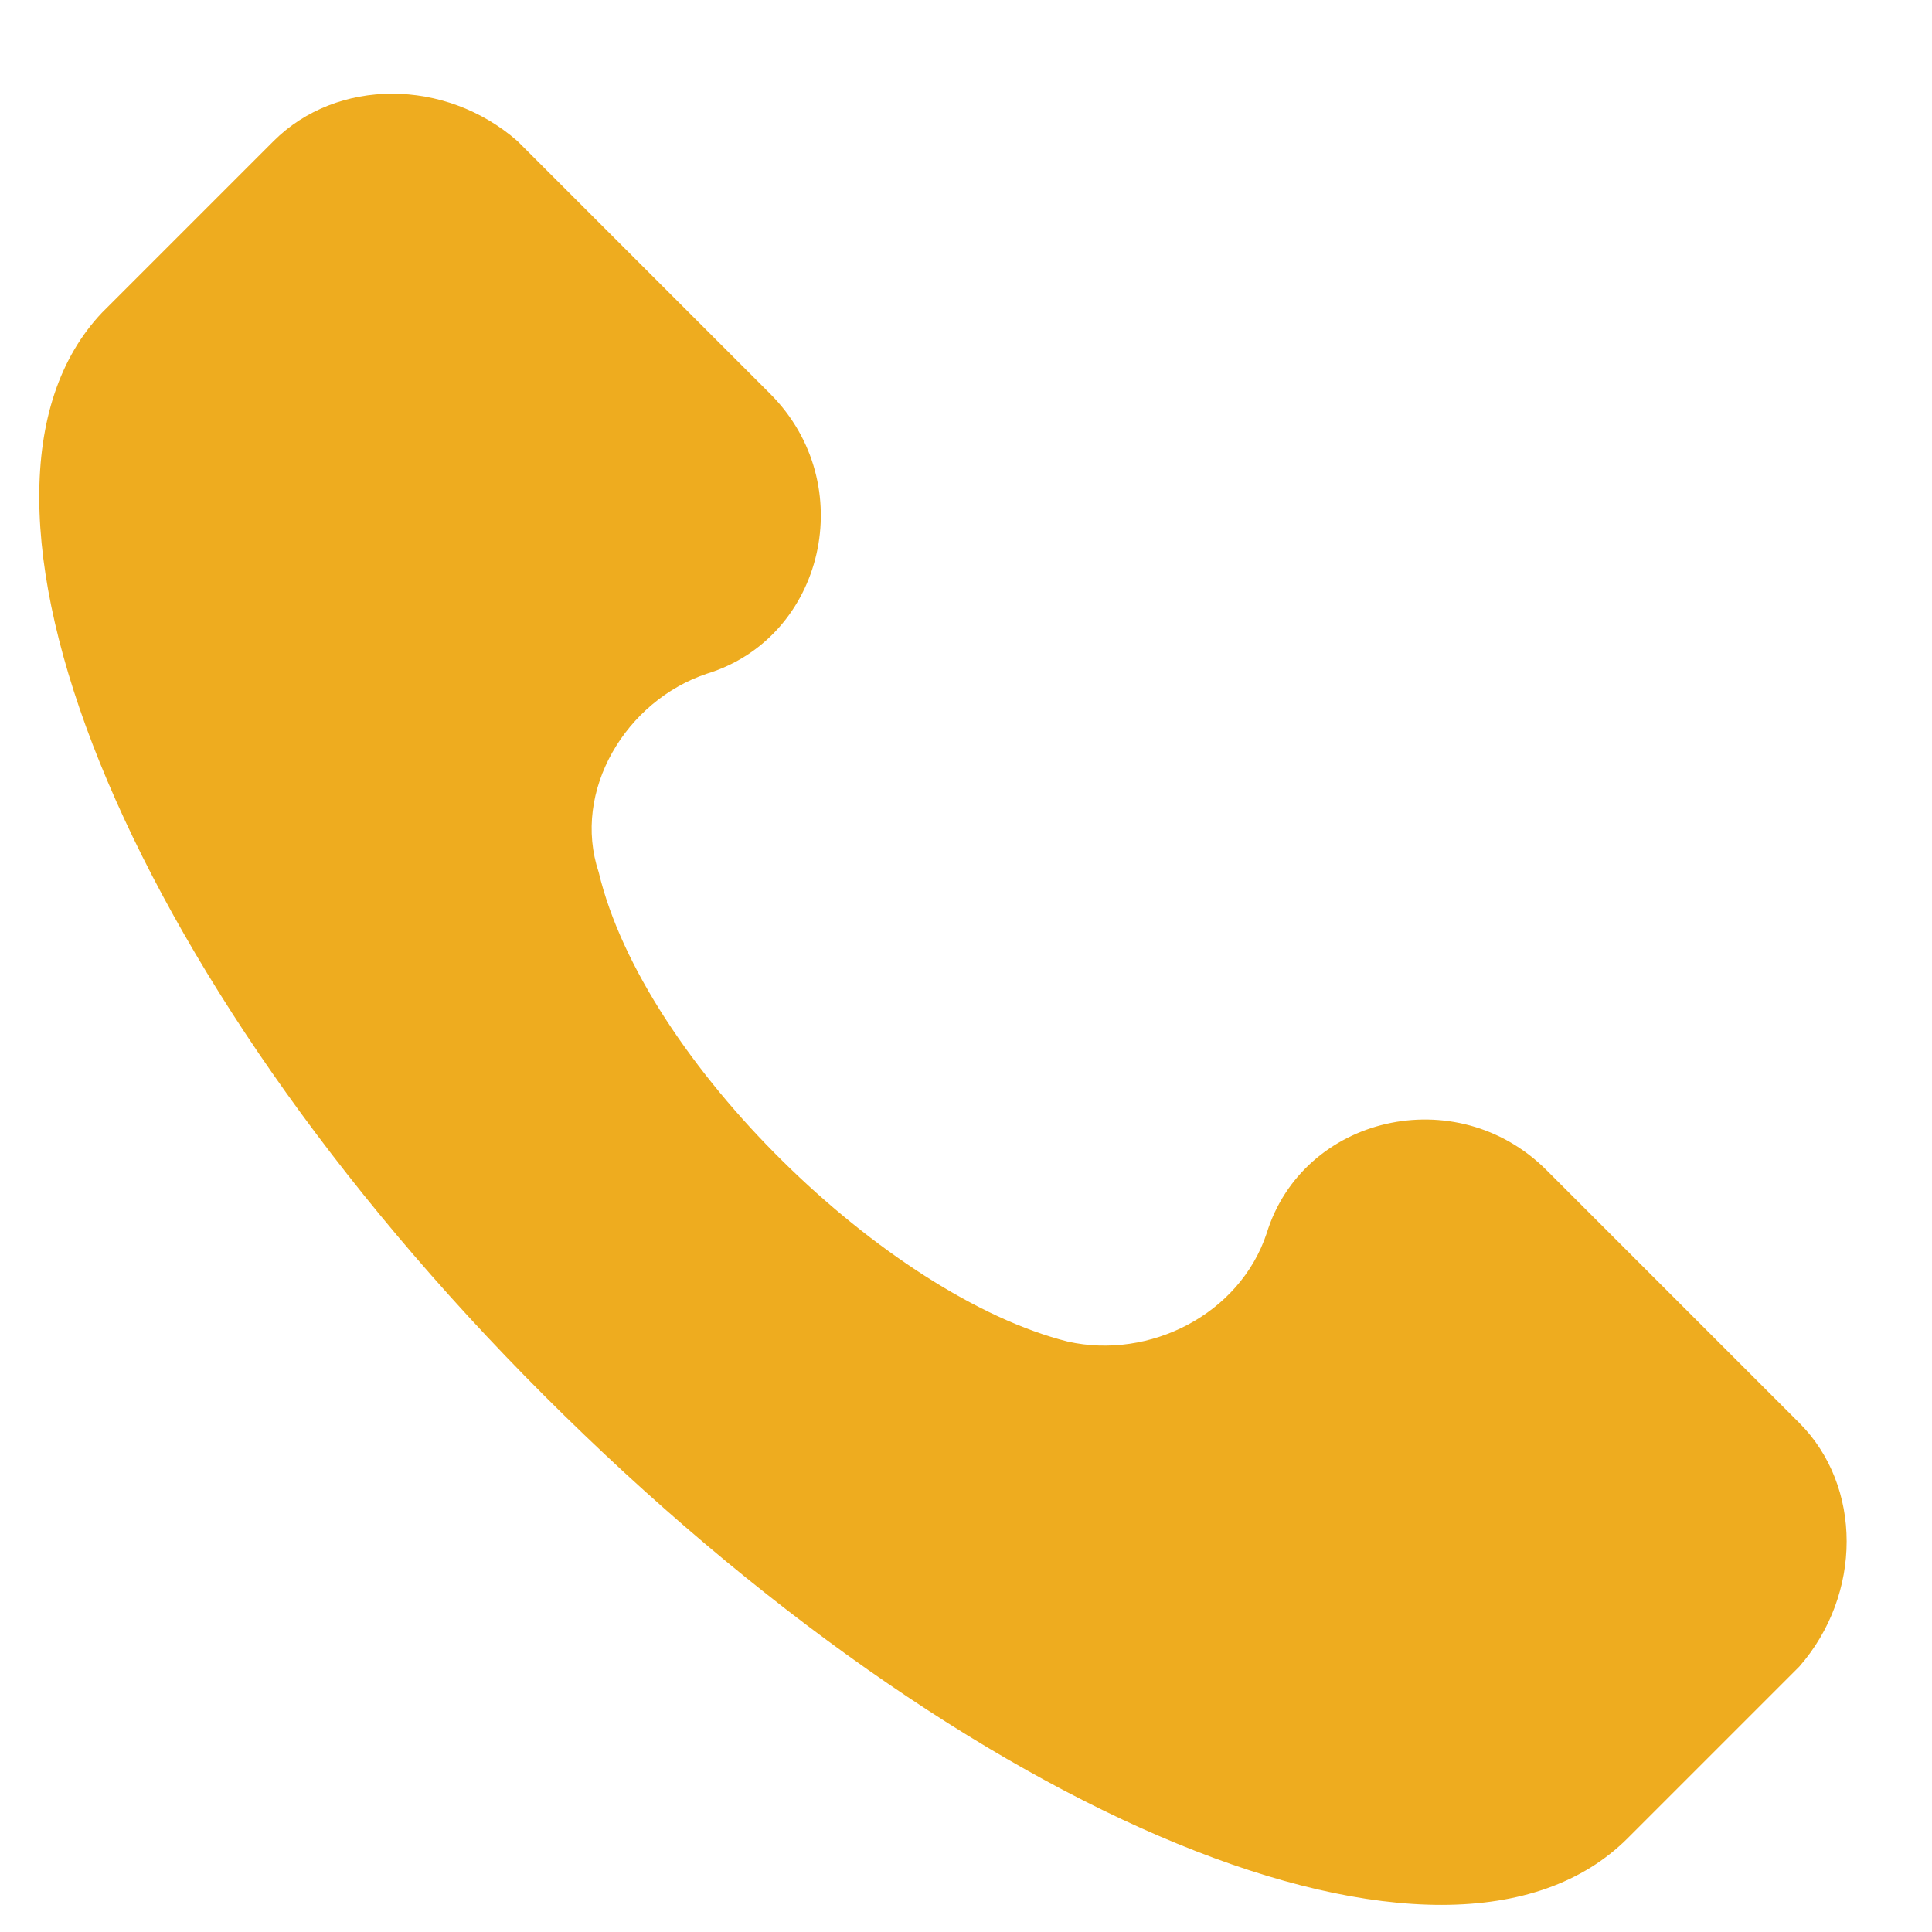 <svg width="16" height="16" viewBox="0 0 16 16" fill="none" xmlns="http://www.w3.org/2000/svg">
<g clip-path="url(#clip0_183_435)">
<path d="M14.901 11.784L12.808 9.691C12.06 8.943 10.789 9.242 10.49 10.214C10.266 10.887 9.518 11.261 8.845 11.111C7.35 10.737 5.332 8.793 4.958 7.223C4.734 6.551 5.182 5.803 5.855 5.579C6.827 5.28 7.126 4.009 6.378 3.261L4.285 1.168C3.687 0.645 2.79 0.645 2.266 1.168L0.846 2.588C-0.574 4.084 0.995 8.046 4.509 11.56C8.023 15.073 11.985 16.718 13.48 15.223L14.901 13.802C15.424 13.204 15.424 12.307 14.901 11.784Z" fill="#EEAC1F"/>
</g>
<defs>
<clipPath id="clip0_183_435">
<rect width="15" height="15" fill="white" transform="translate(0.309 0.775)"/>
</clipPath>
</defs>
</svg>

